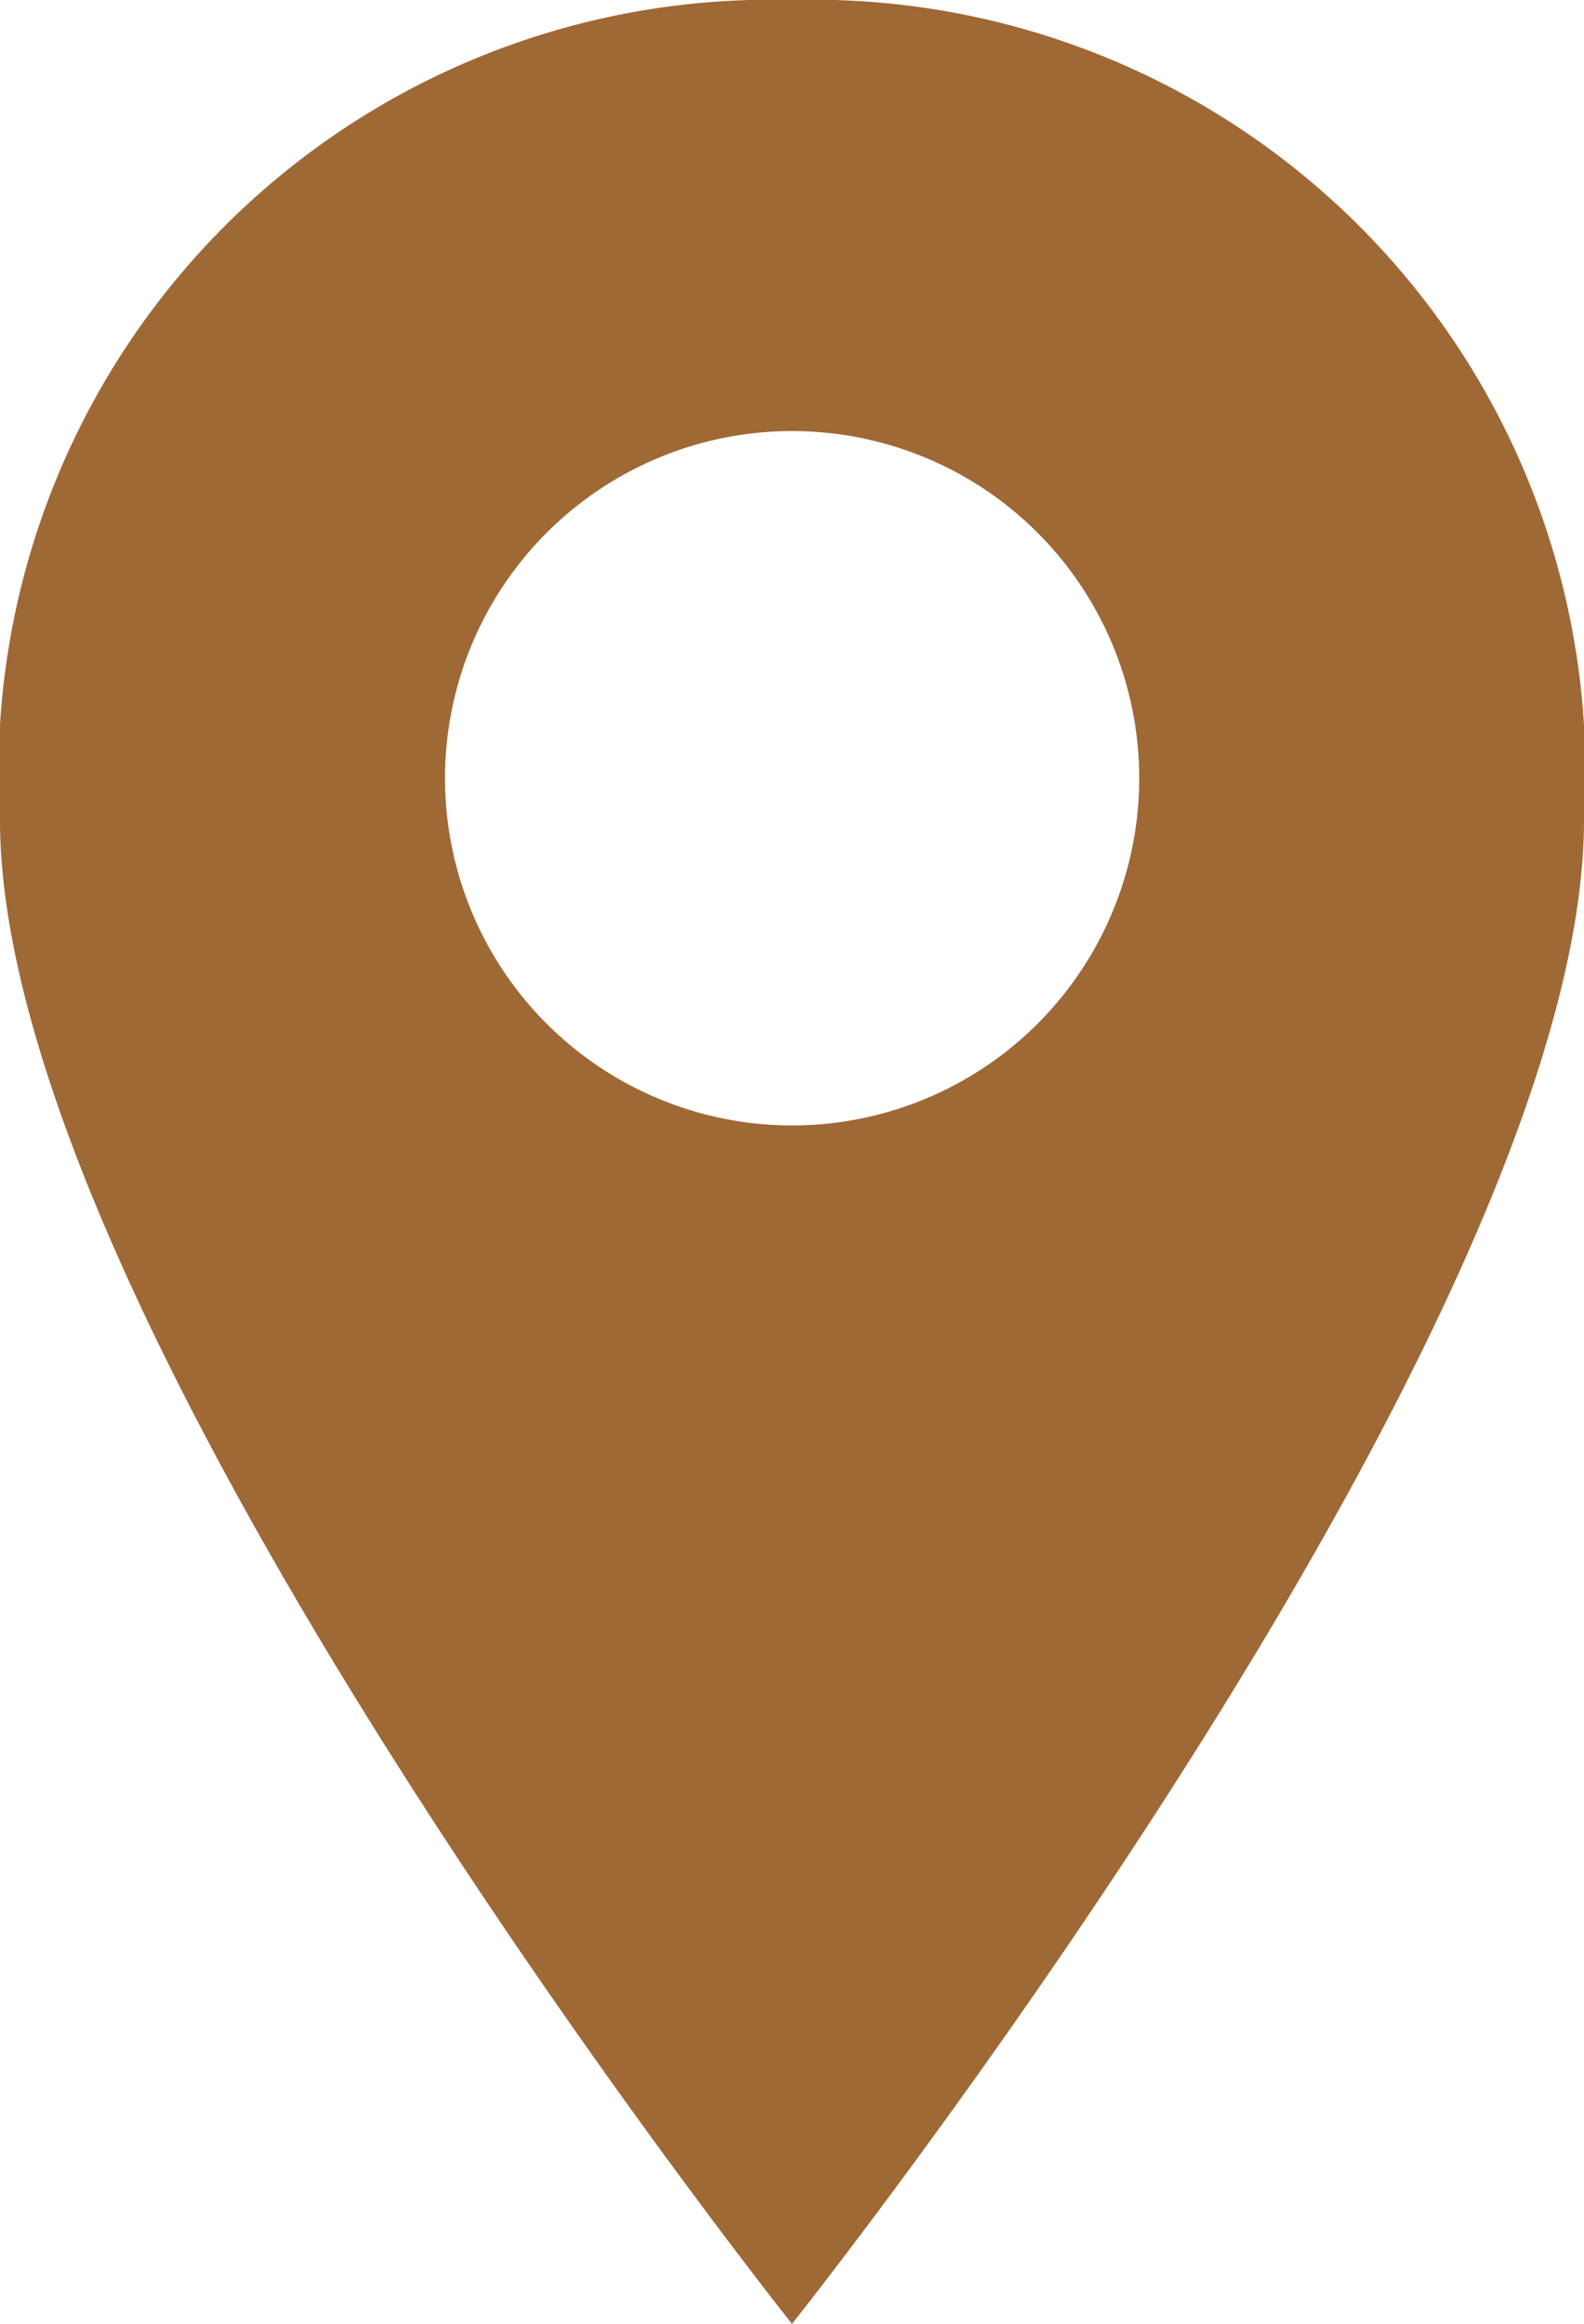 <svg xmlns="http://www.w3.org/2000/svg" viewBox="0 0 12.714 18.648"><path d="M1190.479,27.452a6.2,6.2,0,0,0-6.357,6.579c0,4.087,6.357,12.069,6.357,12.069s6.357-7.982,6.357-12.069A6.2,6.2,0,0,0,1190.479,27.452Zm0,9.031a2.786,2.786,0,1,1,2.787-2.786A2.786,2.786,0,0,1,1190.479,36.483Z" transform="translate(-1184.122 -27.452)" fill="#9f6936"/></svg>